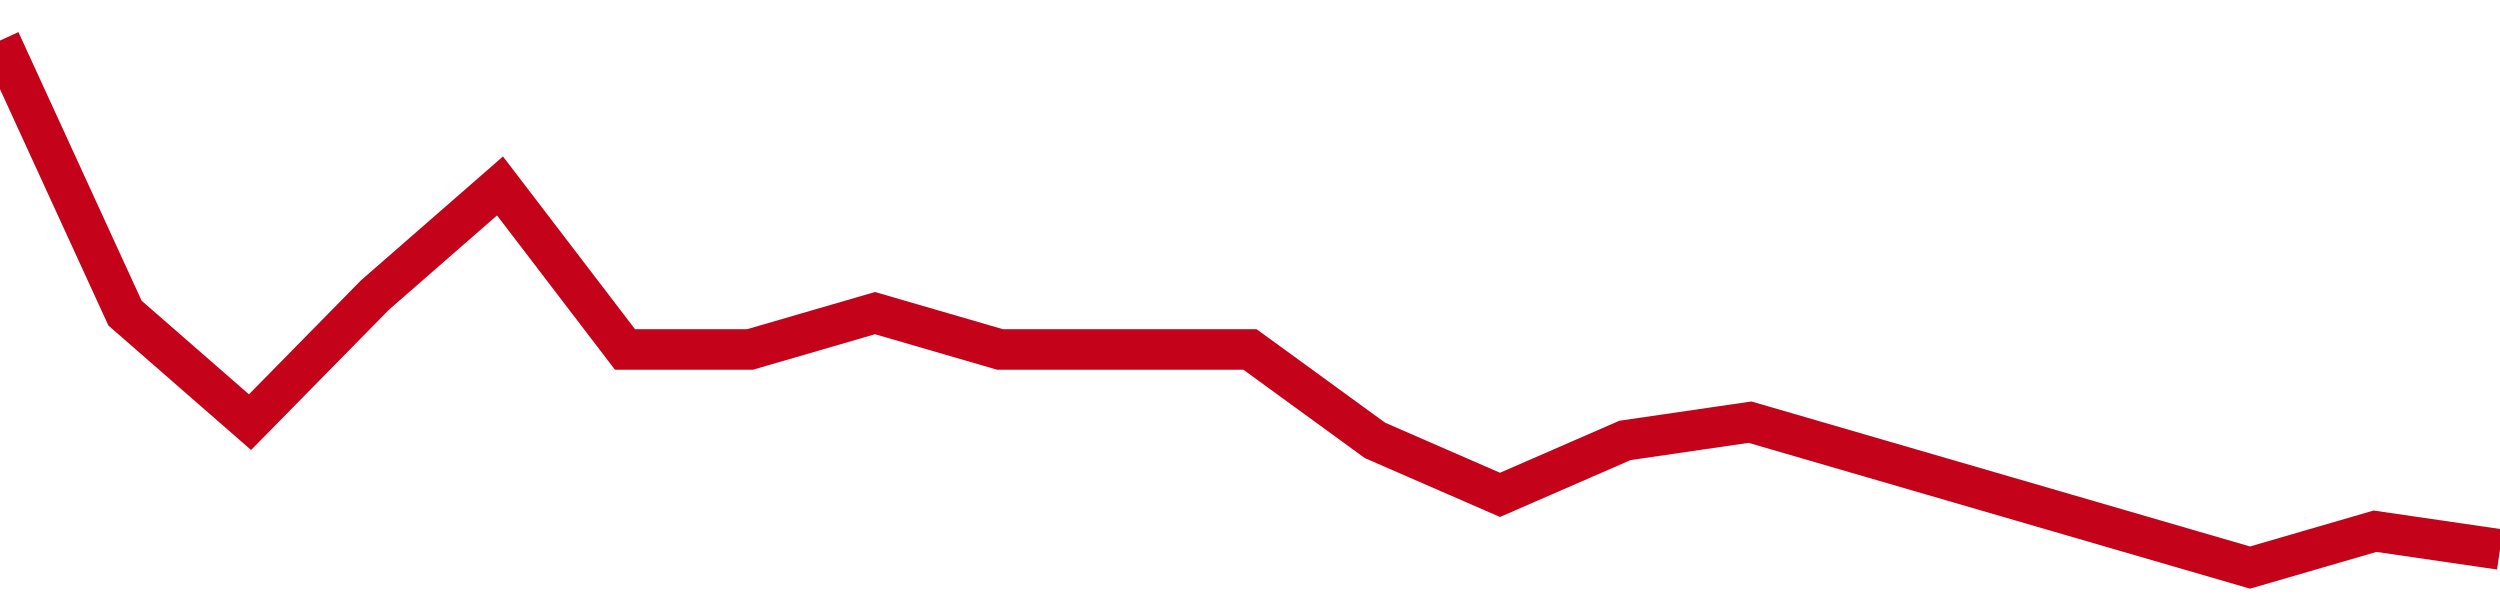 <!-- Generated with https://github.com/jxxe/sparkline/ --><svg viewBox="0 0 185 45" class="sparkline" xmlns="http://www.w3.org/2000/svg"><path class="sparkline--fill" d="M 0 3 L 0 3 L 9.25 23.17 L 18.5 31.24 L 27.75 21.83 L 37 13.76 L 46.25 25.86 L 55.5 25.86 L 64.75 23.17 L 74 25.86 L 83.25 25.86 L 92.5 25.86 L 101.75 32.59 L 111 36.62 L 120.25 32.59 L 129.5 31.24 L 138.75 33.93 L 148 36.62 L 157.25 39.31 L 166.5 42 L 175.75 39.31 L 185 40.66 V 45 L 0 45 Z" stroke="none" fill="none" ></path><path class="sparkline--line" d="M 0 3 L 0 3 L 9.25 23.17 L 18.5 31.24 L 27.75 21.83 L 37 13.76 L 46.25 25.86 L 55.5 25.86 L 64.75 23.17 L 74 25.86 L 83.25 25.86 L 92.5 25.86 L 101.75 32.59 L 111 36.62 L 120.25 32.59 L 129.5 31.24 L 138.75 33.93 L 148 36.62 L 157.25 39.31 L 166.5 42 L 175.75 39.31 L 185 40.66" fill="none" stroke-width="3" stroke="#C4021A" ></path></svg>